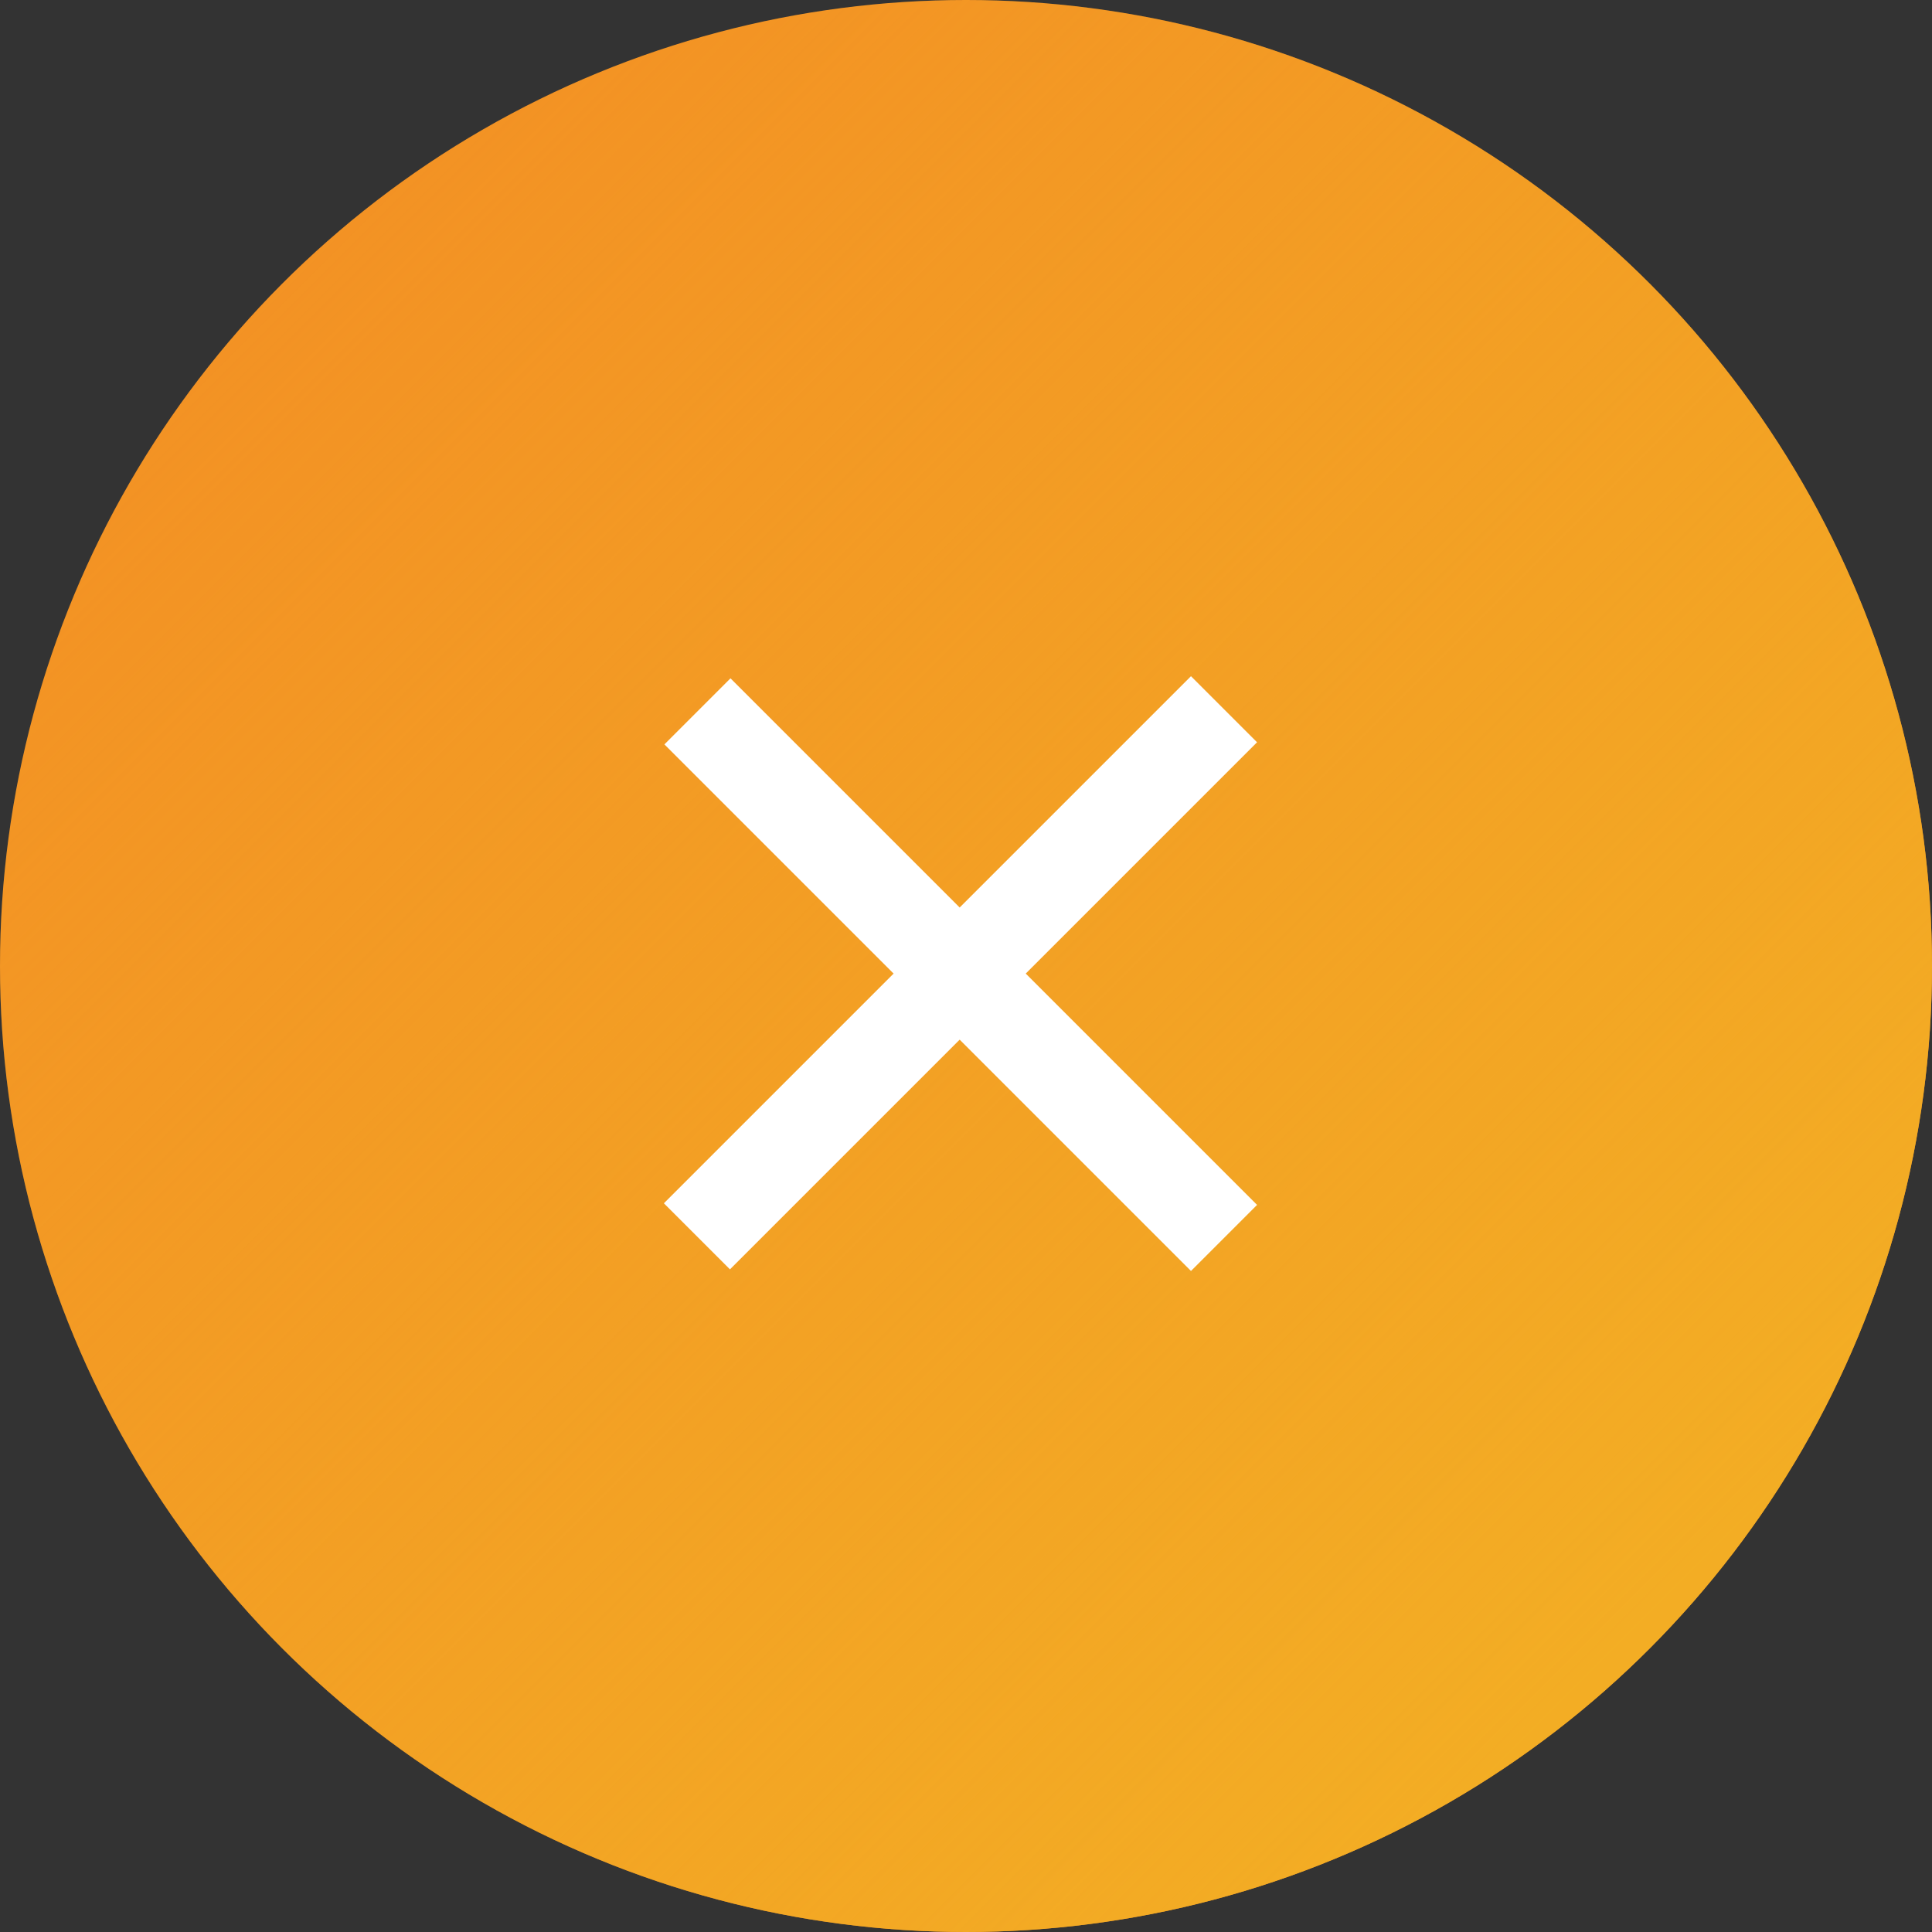 <svg fill="none" height="40" viewBox="0 0 40 40" width="40" xmlns="http://www.w3.org/2000/svg" xmlns:xlink="http://www.w3.org/1999/xlink"><rect x="0" y="0" width="40" height="40" fill="#333333" stroke="none"/><linearGradient id="a" gradientUnits="userSpaceOnUse" x1="33.833" x2="5.667" y1="33.833" y2="5.667"><stop offset="0" stop-color="#f3ad24"/><stop offset="1" stop-color="#f3ad24" stop-opacity="0"/></linearGradient><circle cx="20" cy="20" fill="#f39224" r="20"/><circle cx="20" cy="20" fill="url(#a)" r="20"/><path clip-rule="evenodd" d="m21.237 20.157 4.789-4.789-1.368-1.368-4.789 4.789-4.745-4.745-1.368 1.368 4.745 4.745-4.756 4.756 1.368 1.368 4.756-4.756 4.789 4.789 1.368-1.368z" fill="#fff" fill-rule="evenodd"/></svg>